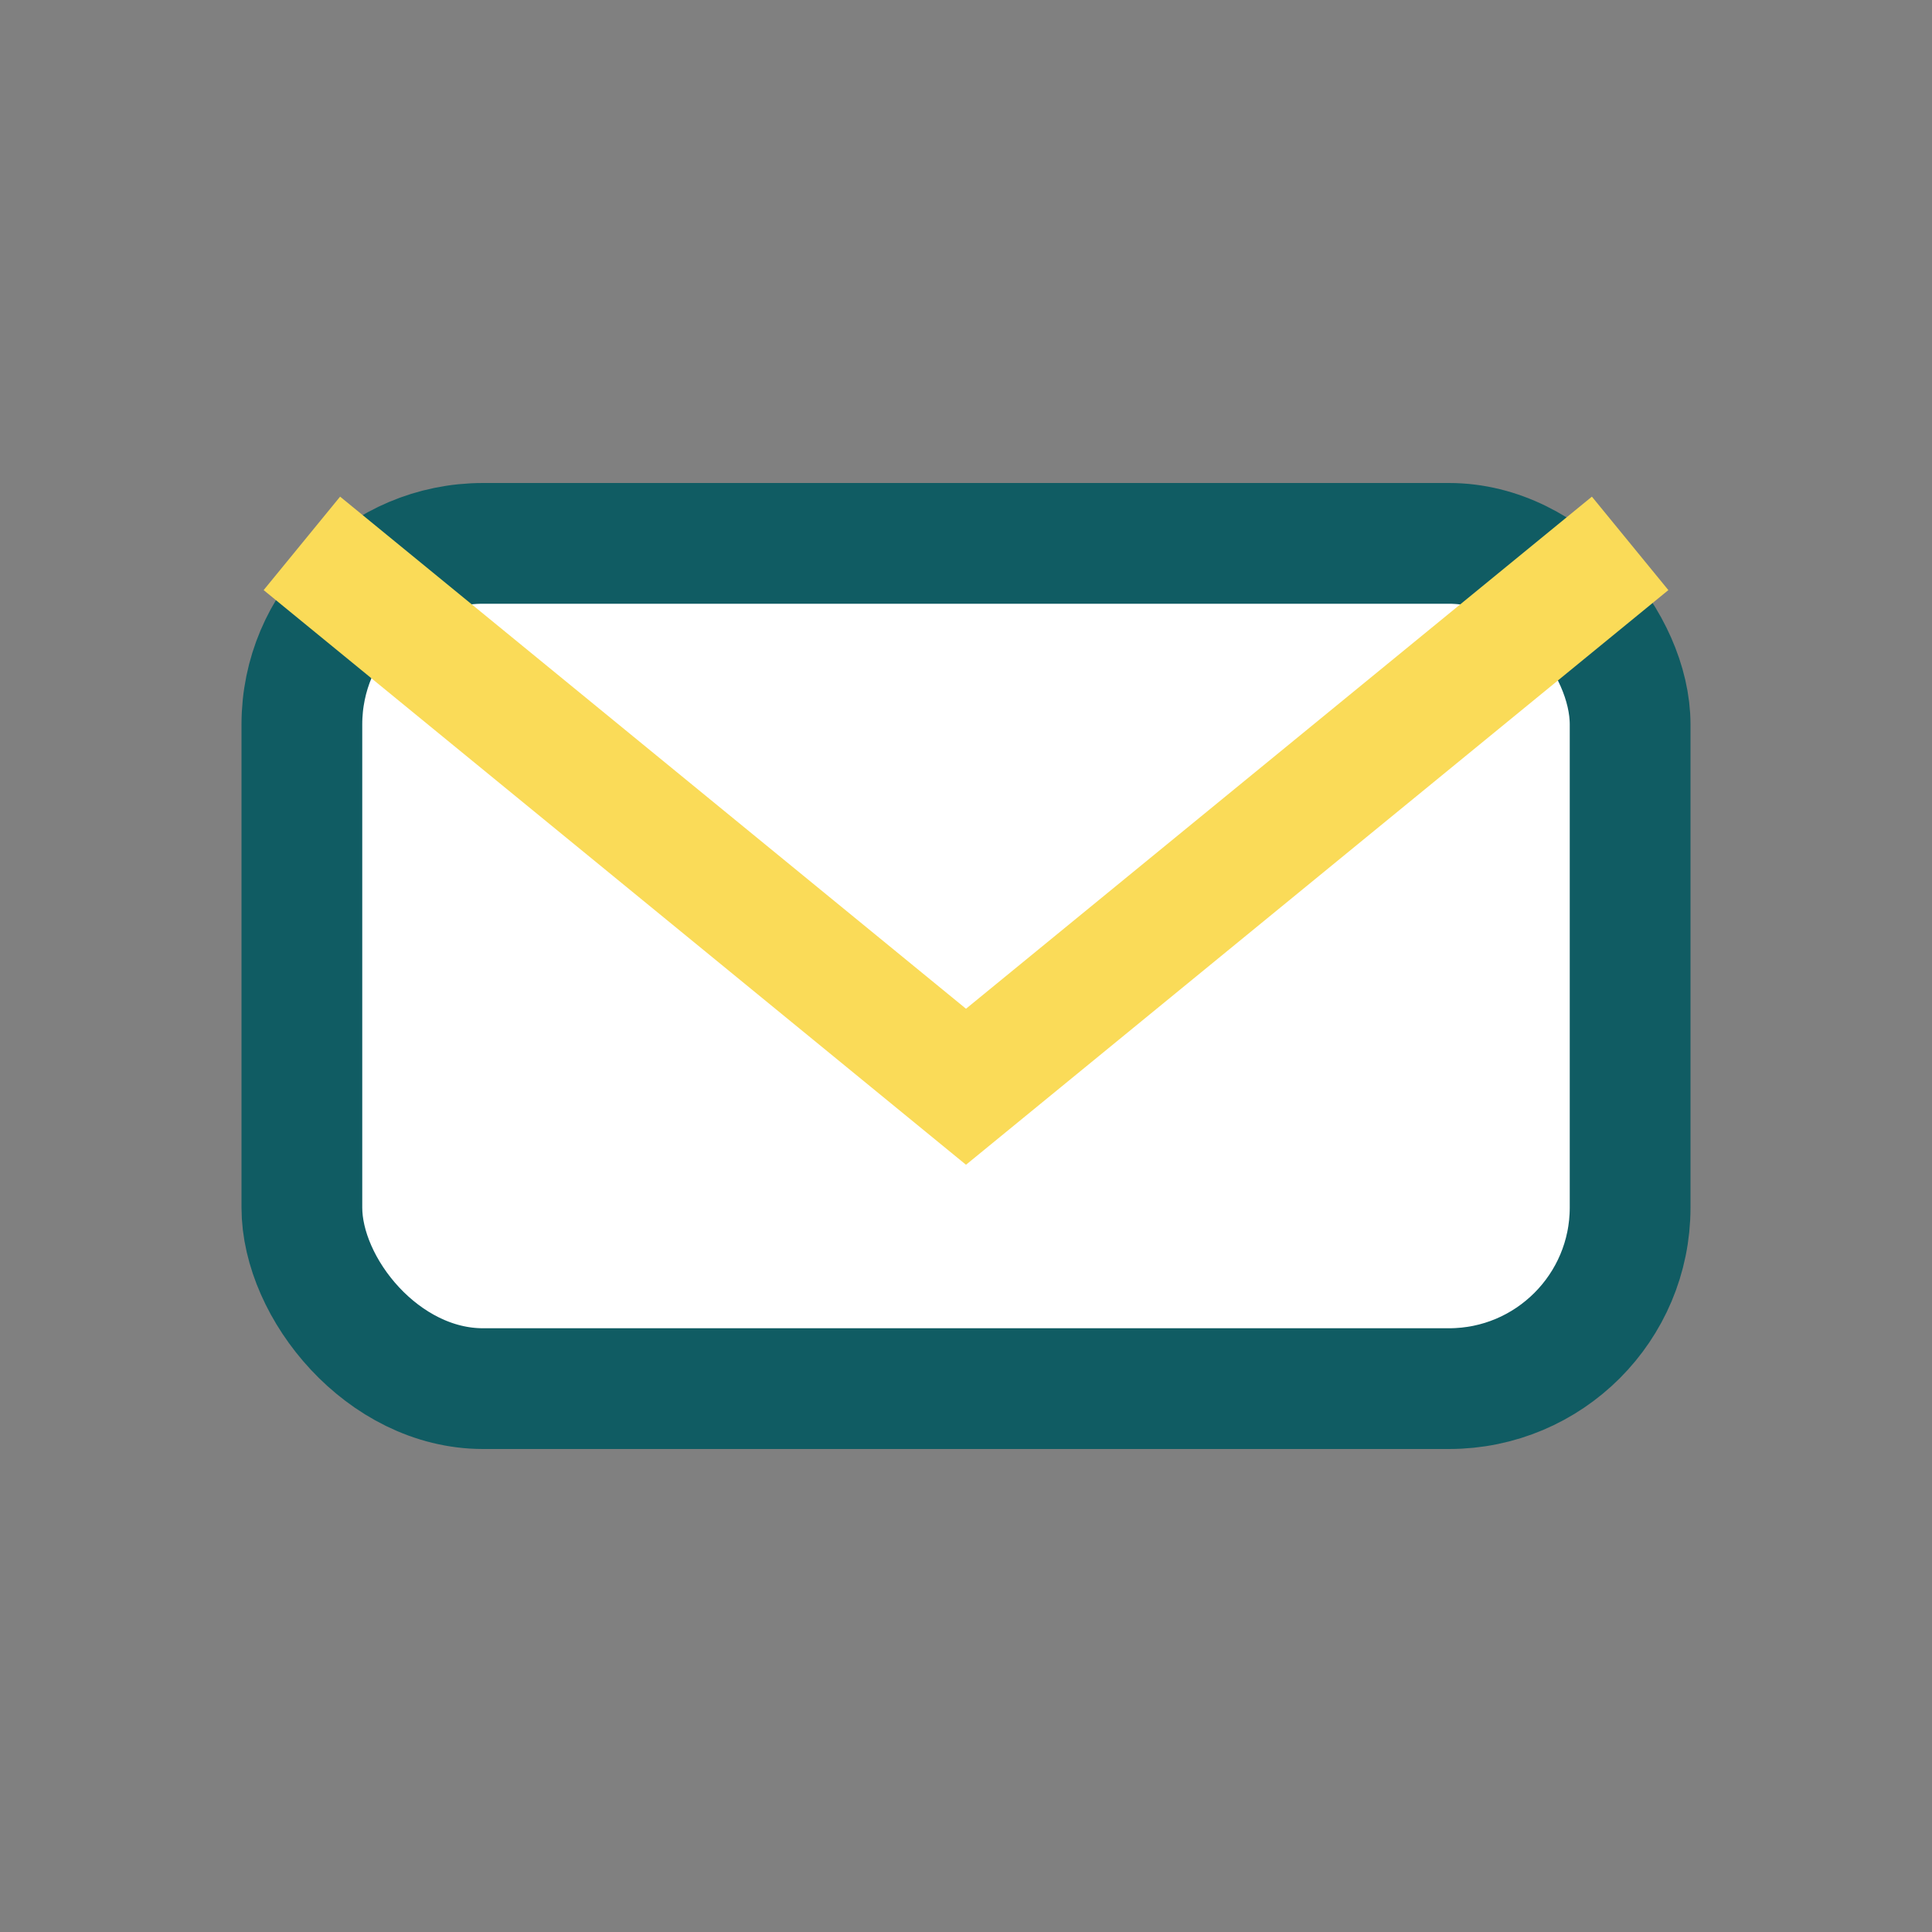 <?xml version="1.0" encoding="UTF-8"?>
<svg xmlns="http://www.w3.org/2000/svg" width="32" height="32" viewBox="0 0 32 32"><rect x="0" y="0" width="32" height="32" fill="#808080" stroke="none"/><rect x="5" y="9" width="22" height="14" rx="3" fill="#fff" stroke="#105C63" stroke-width="2"/><path d="M5 9l11 9 11-9" stroke="#FADB58" stroke-width="2" fill="none"/></svg>